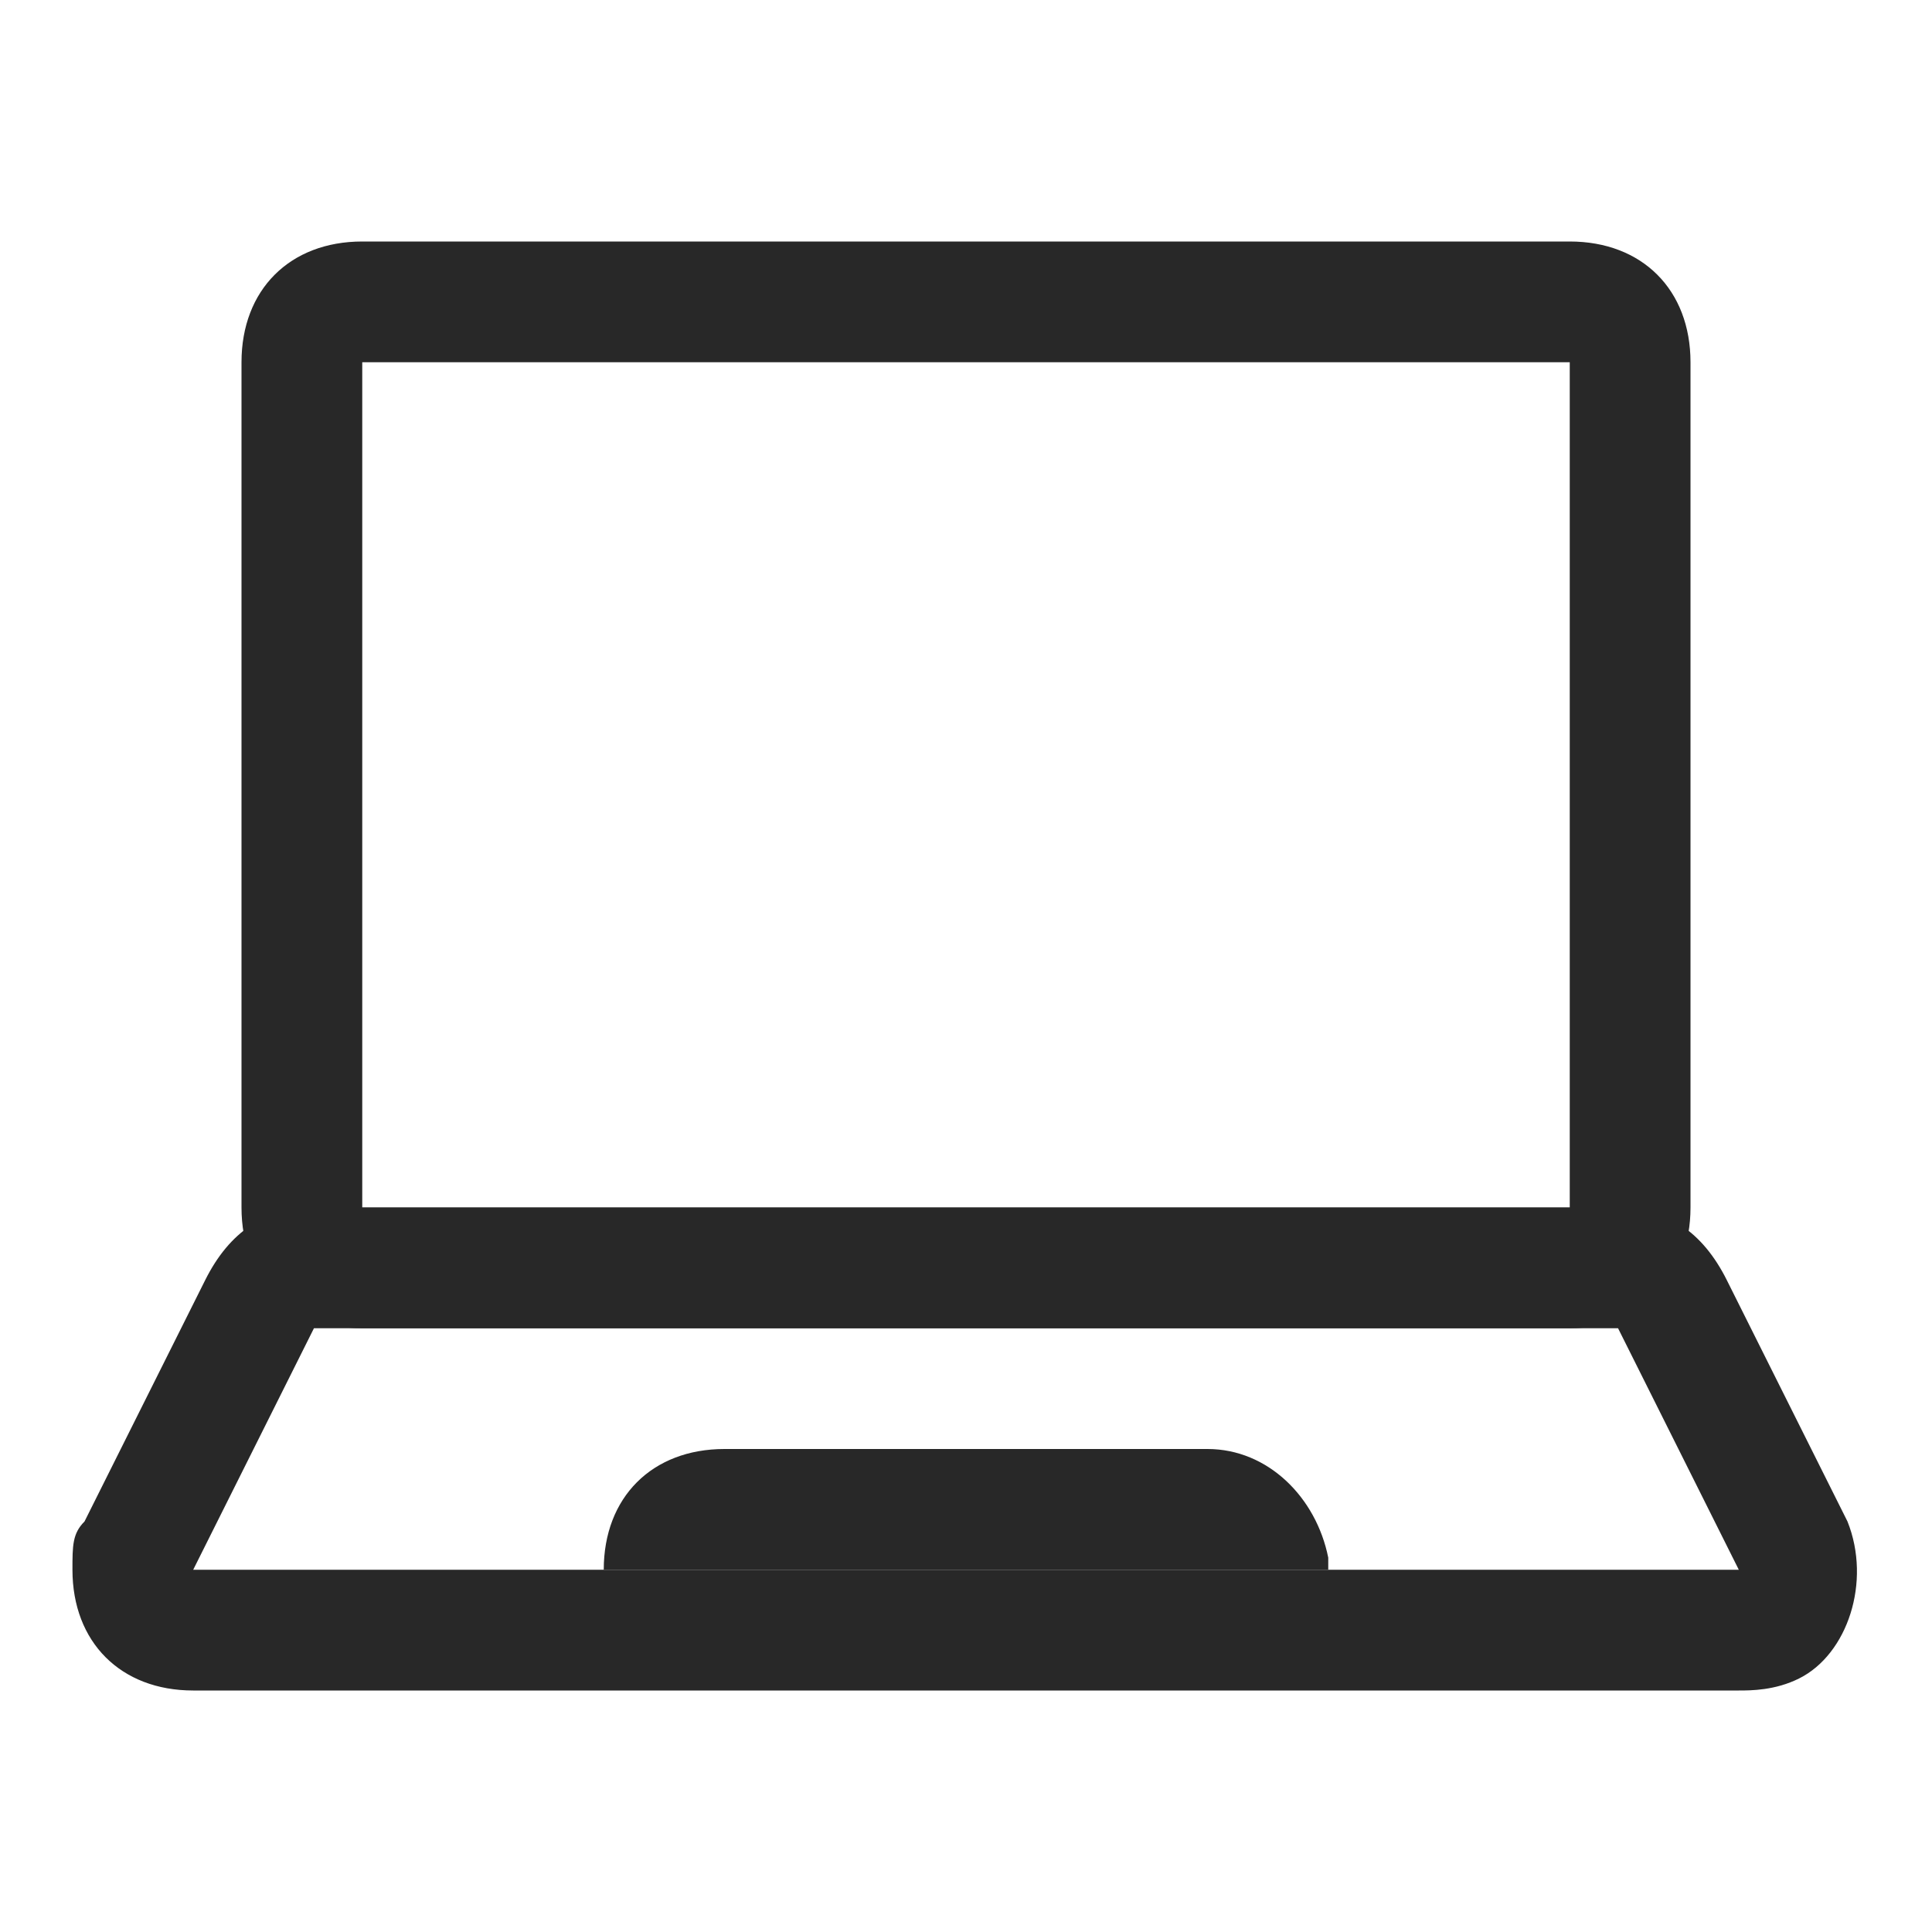 <svg viewBox="0 0 16 16" xmlns="http://www.w3.org/2000/svg">
    <g fill="#282828">
        <path d="M13 2c.6 0 1 .4 1 1v7c0 .6-.4 1-1 1H3c-.6 0-1-.4-1-1V3c0-.6.4-1 1-1zm0 1H3v7h10z"/>
        <path d="M13.4 10c.4 0 .7.2.9.6l1 2c.2.5 0 1.1-.4 1.3-.2.1-.4.1-.5.1H1.6c-.6 0-1-.4-1-1 0-.2 0-.3.1-.4l1-2c.2-.4.5-.6.9-.6zm0 1H2.6l-1 2h12.8z"/>
        <path d="M10 12c.5 0 .9.4 1 .9v.1H5c0-.6.4-1 1-1z"/>
    </g>
</svg>
